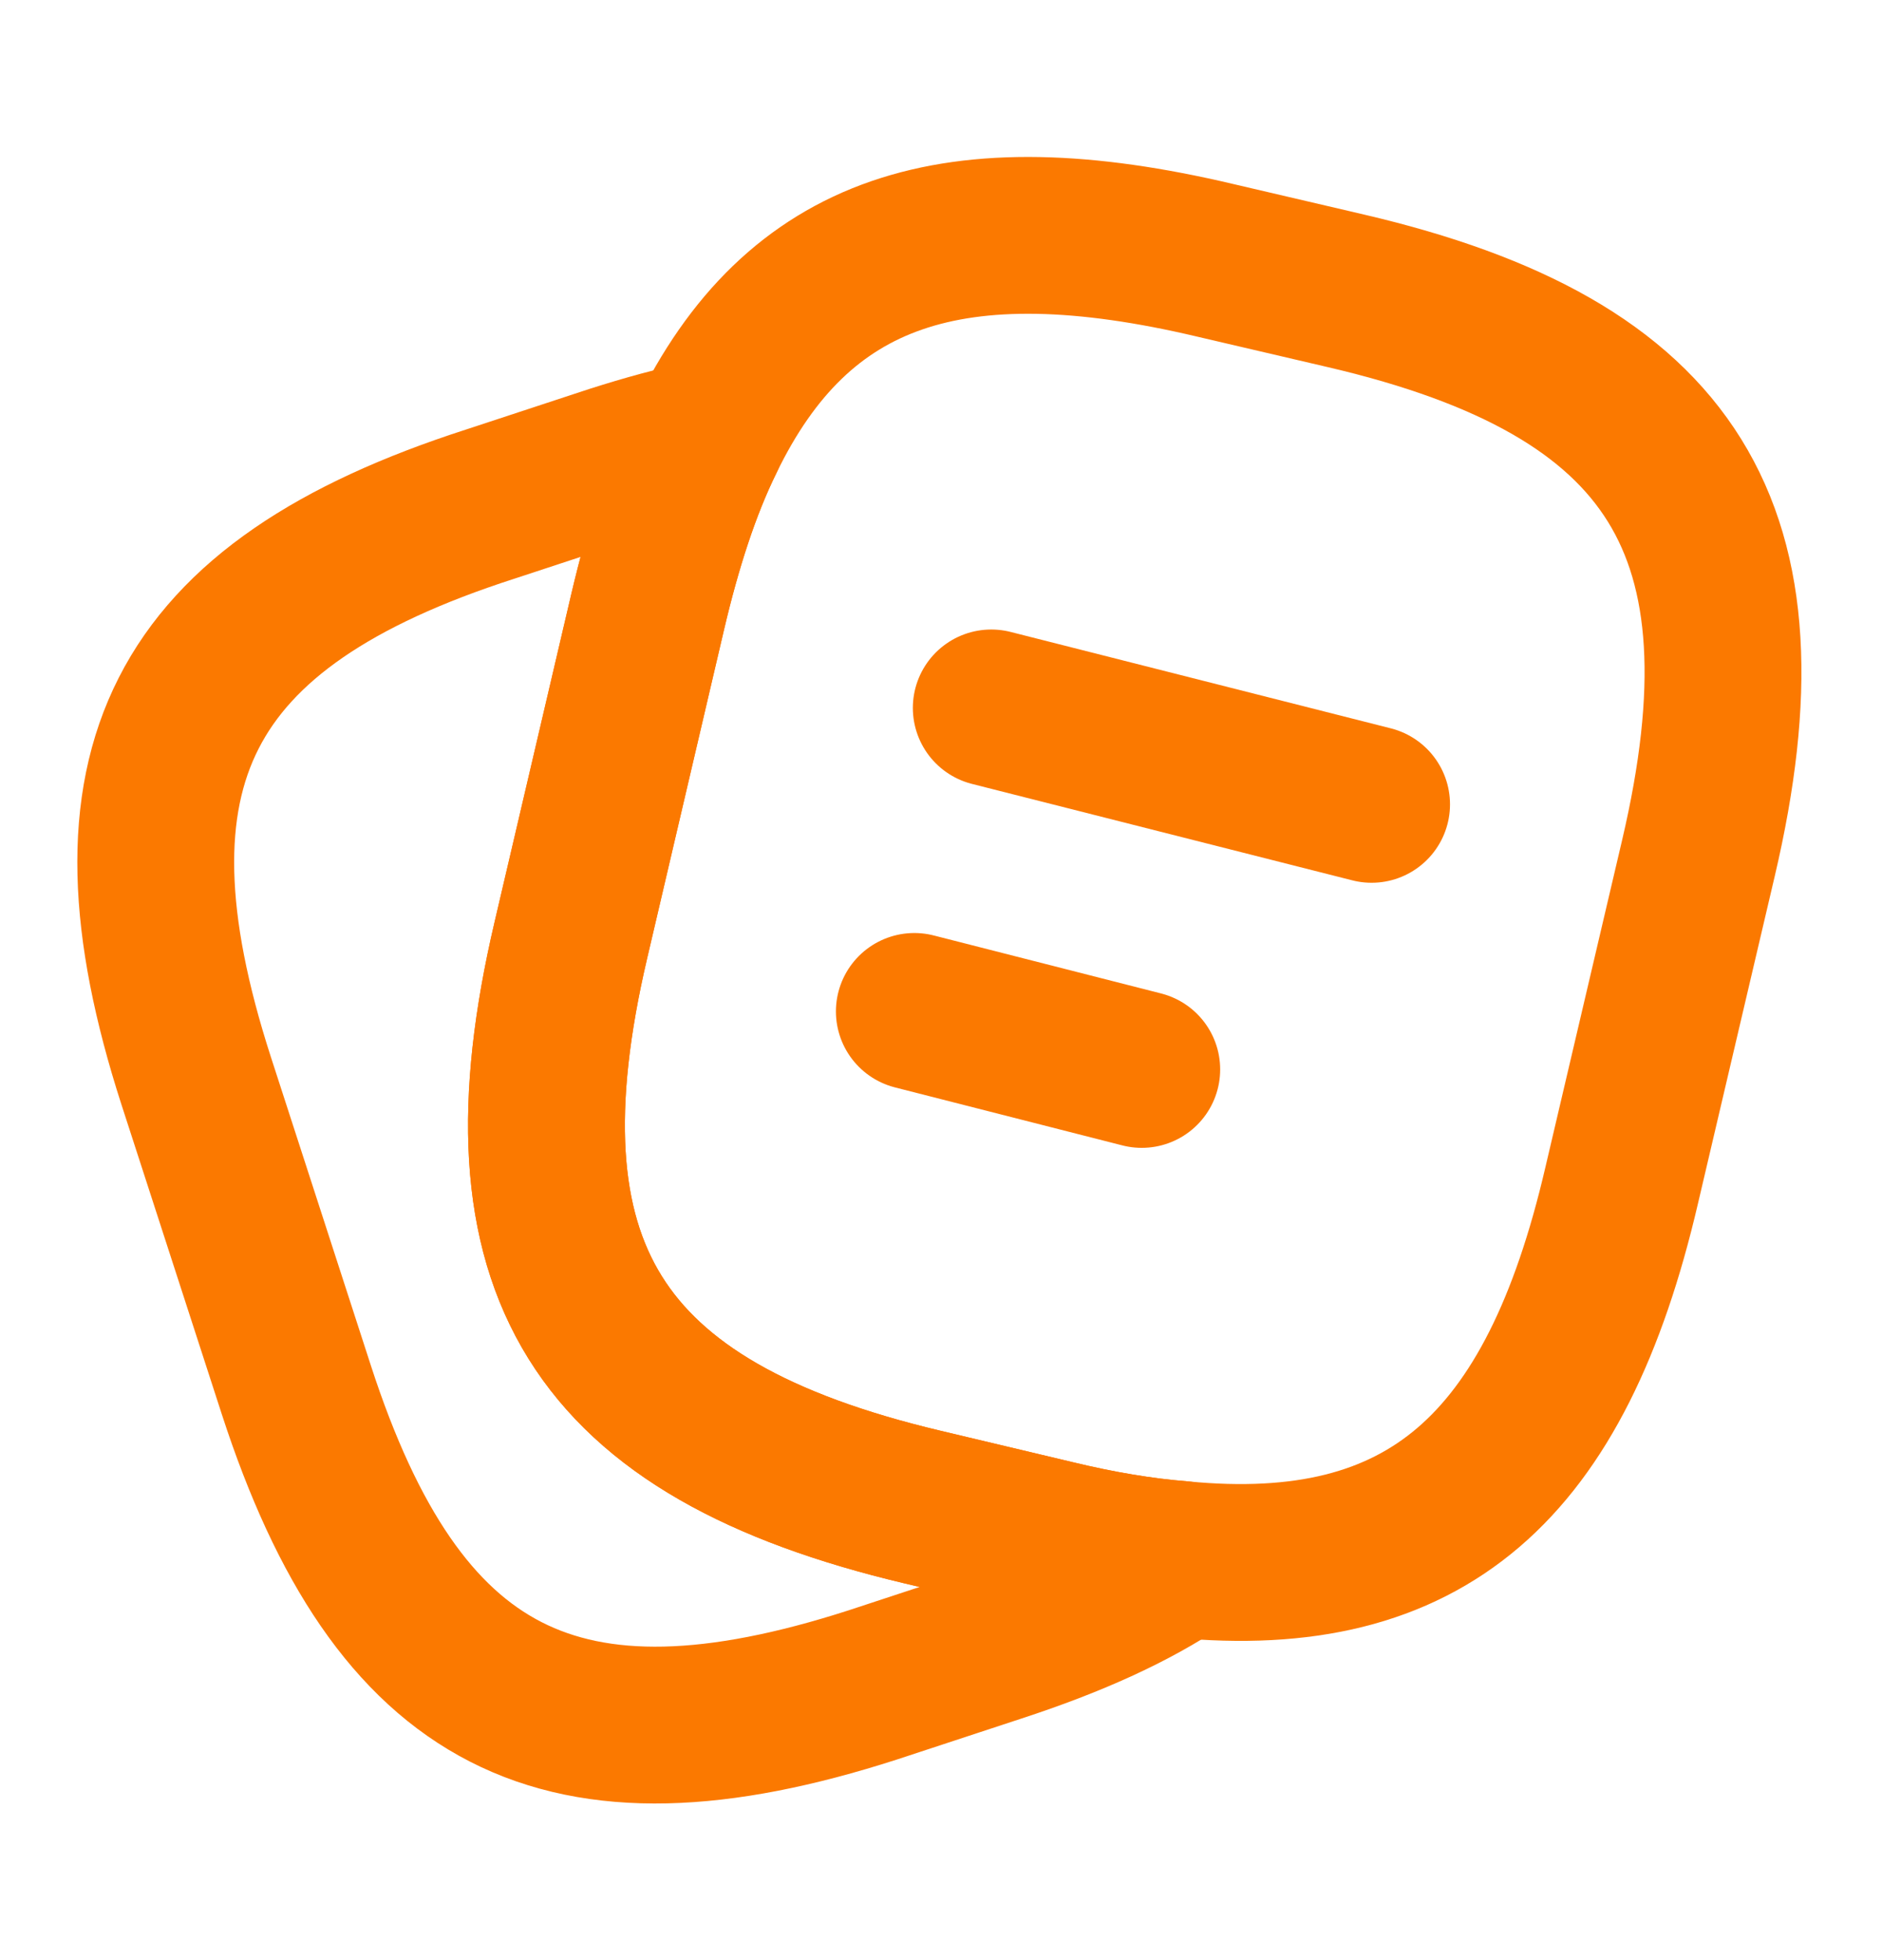 <svg width="24" height="25" viewBox="0 0 24 25" fill="none" xmlns="http://www.w3.org/2000/svg">
<path d="M21.66 10.941L20.68 15.12C19.84 18.73 18.18 20.191 15.06 19.89C14.56 19.851 14.02 19.761 13.44 19.62L11.76 19.221C7.59 18.23 6.3 16.171 7.28 11.991L8.26 7.801C8.46 6.95 8.7 6.21 9 5.601C10.17 3.18 12.16 2.53 15.5 3.321L17.17 3.711C21.36 4.691 22.64 6.761 21.66 10.941Z" stroke="#FB7900" stroke-width="2" stroke-linecap="round" stroke-linejoin="round"/>
<path d="M15.06 19.89C14.44 20.31 13.66 20.66 12.71 20.97L11.13 21.49C7.16 22.77 5.07 21.7 3.78 17.73L2.5 13.78C1.22 9.81 2.28 7.71 6.25 6.43L7.83 5.91C8.24 5.78 8.63 5.67 9 5.6C8.7 6.21 8.46 6.95 8.26 7.8L7.28 11.99C6.3 16.17 7.59 18.23 11.76 19.22L13.44 19.62C14.02 19.76 14.56 19.85 15.06 19.89Z" stroke="#FB7900" stroke-width="2" stroke-linecap="round" stroke-linejoin="round"/>
<path d="M12.641 9.029L17.491 10.259" stroke="#FB7900" stroke-width="2" stroke-linecap="round" stroke-linejoin="round"/>
<path d="M11.66 12.9L14.56 13.64" stroke="#FB7900" stroke-width="2" stroke-linecap="round" stroke-linejoin="round"/>
</svg>
